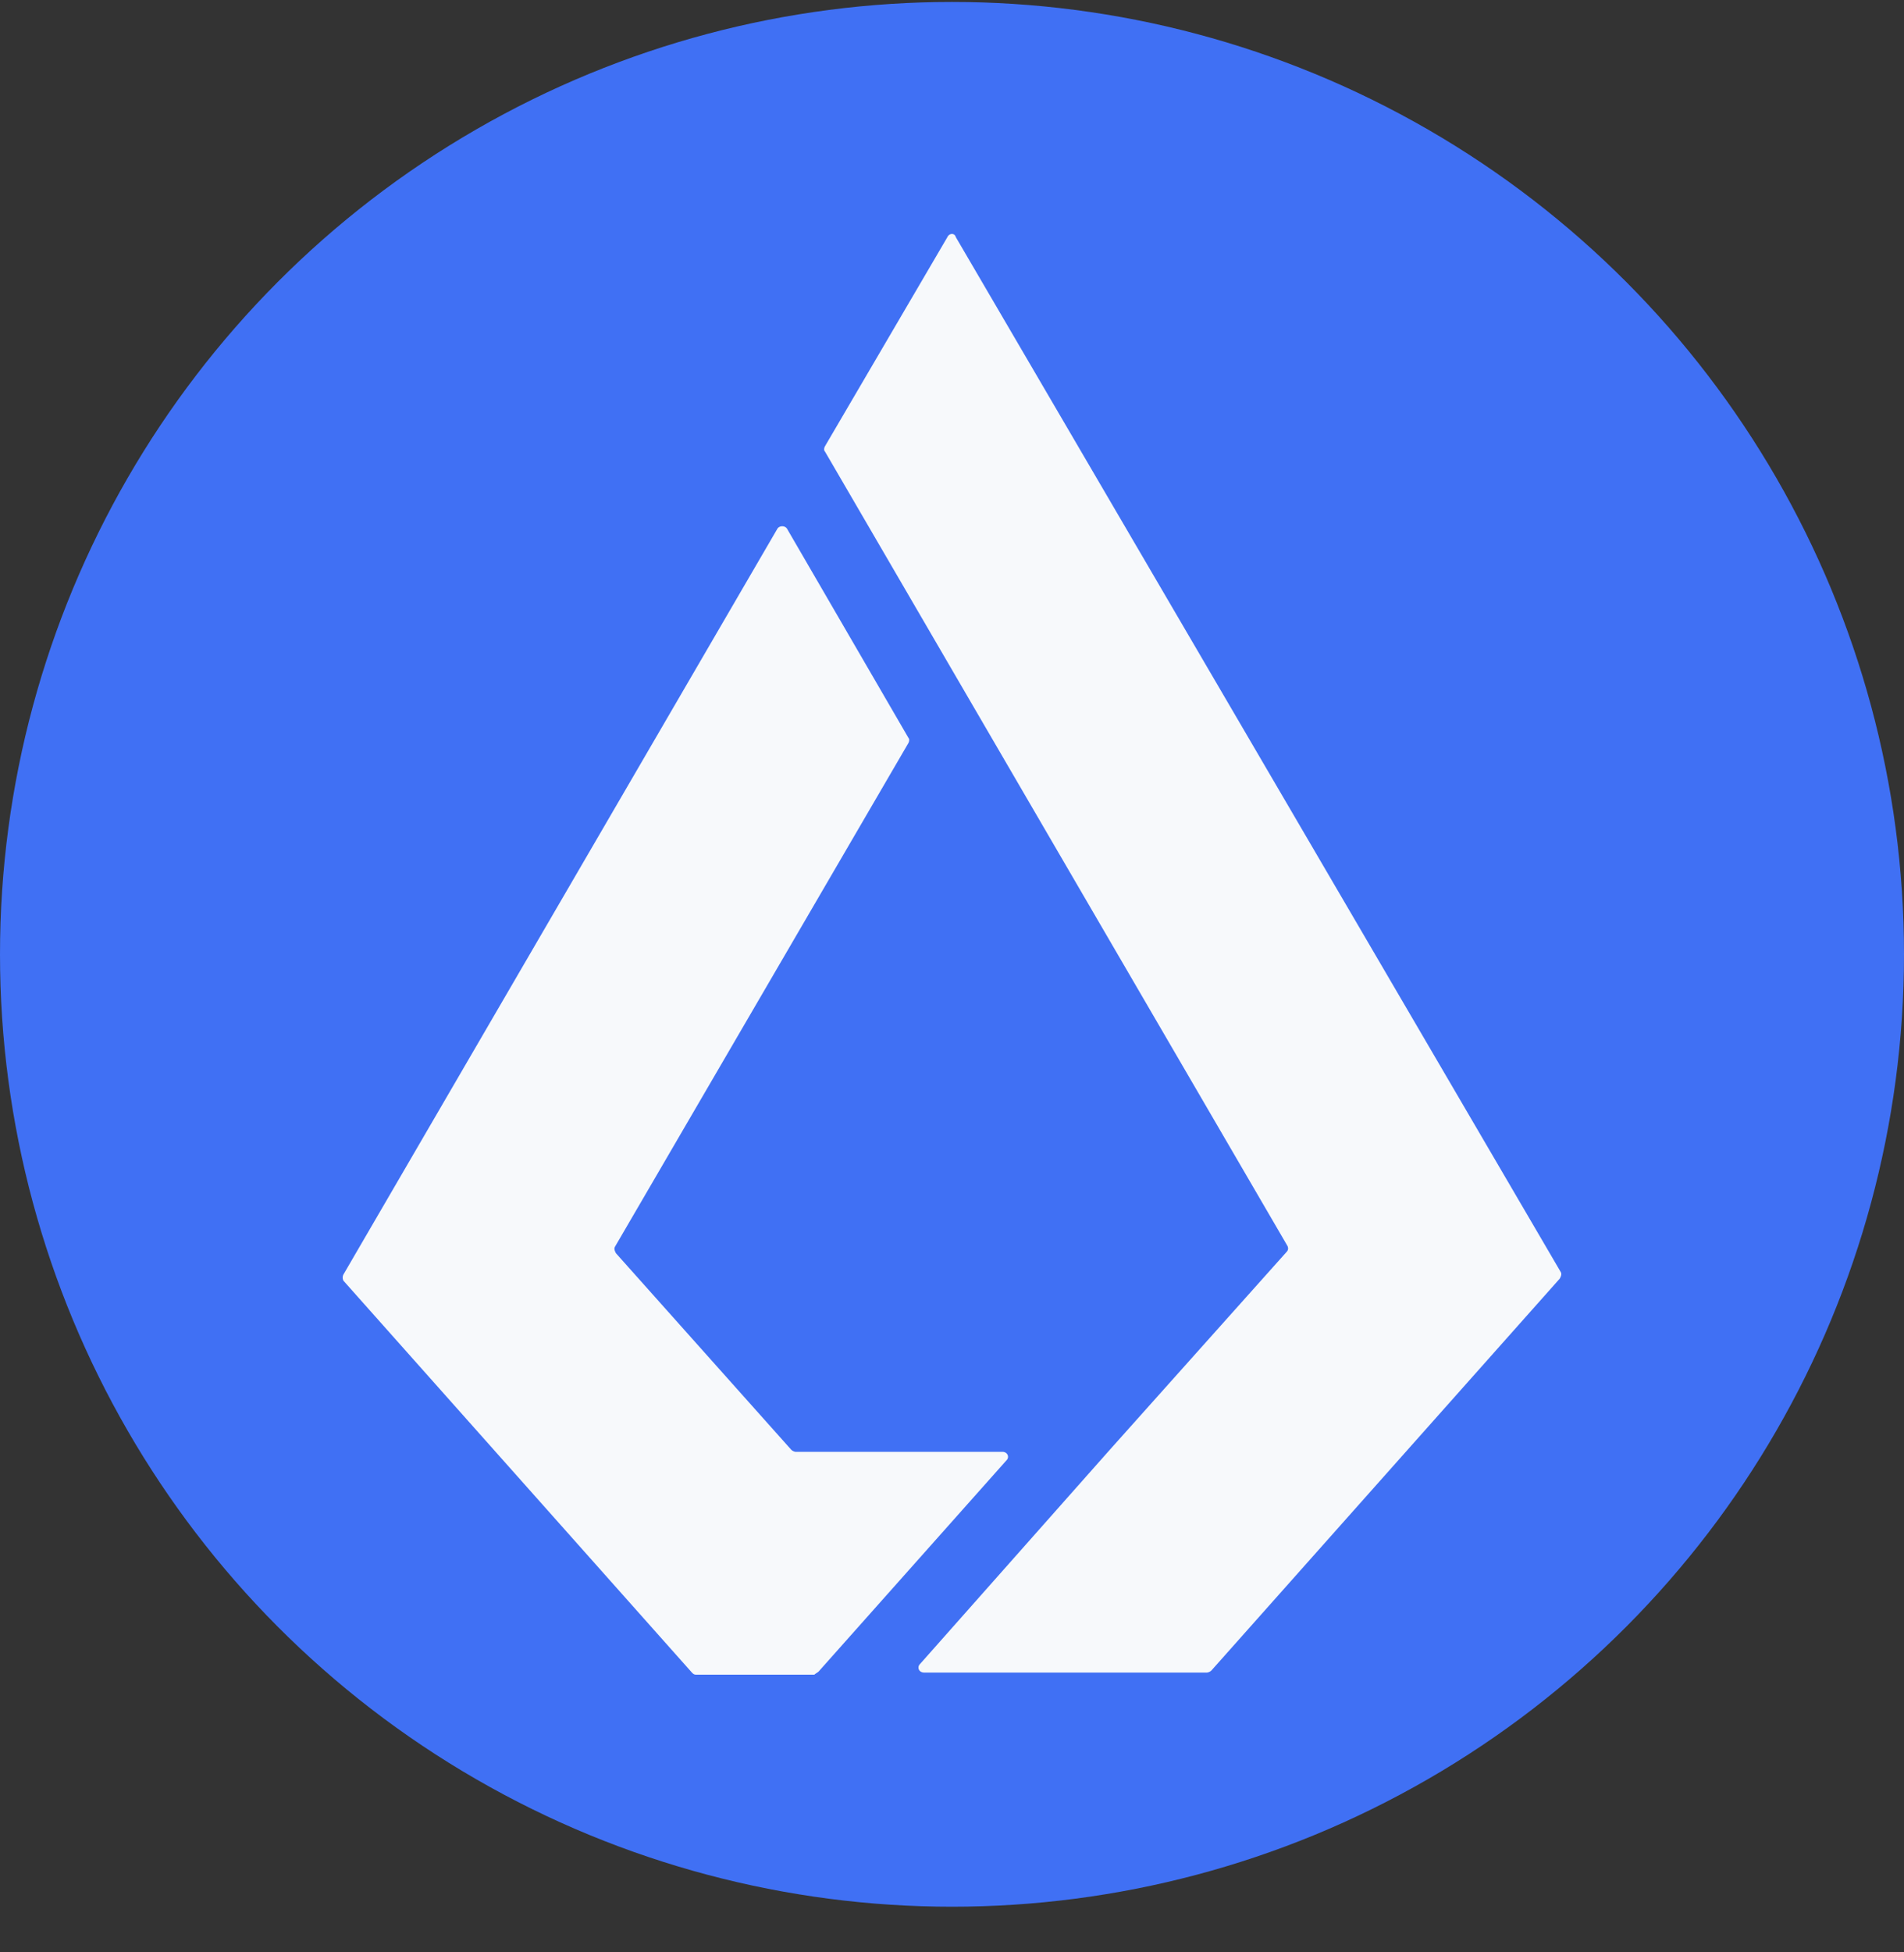 <svg width="40" height="41" fill="none" xmlns="http://www.w3.org/2000/svg">
    <rect width="100%" height="100%" fill="#333333" stroke="none"/>
    <circle cx="20" cy="20.041" r="20" fill="#4070F4"/>
    <path d="m17.198 35.102 3.948-4.437c.066-.066.022-.177-.09-.177H16.71a.168.168 0 0 1-.088-.044l-3.682-4.126c-.022-.044-.045-.089-.022-.134l6.166-10.58c.022-.044.022-.088 0-.11l-2.551-4.393c-.044-.066-.155-.066-.2 0L7.216 26.763a.142.142 0 0 0 0 .133l7.319 8.227c.022.023.044.045.089.045h2.484c.022-.022.067-.044.09-.066Z" fill="#F7F9FB"/>
    <path d="m19.903 4.98-2.572 4.392c-.023.044-.023.088 0 .11l2.661 4.57 7.054 12.11c.022.045.022.09-.022.134l-3.727 4.17-3.97 4.48c-.067.068-.022.178.088.178h5.945a.17.17 0 0 0 .09-.044l7.319-8.23c.022-.044.044-.088.022-.133L20.08 4.98c-.022-.089-.134-.089-.178 0Z" fill="#F7F9FB"/>
</svg>

